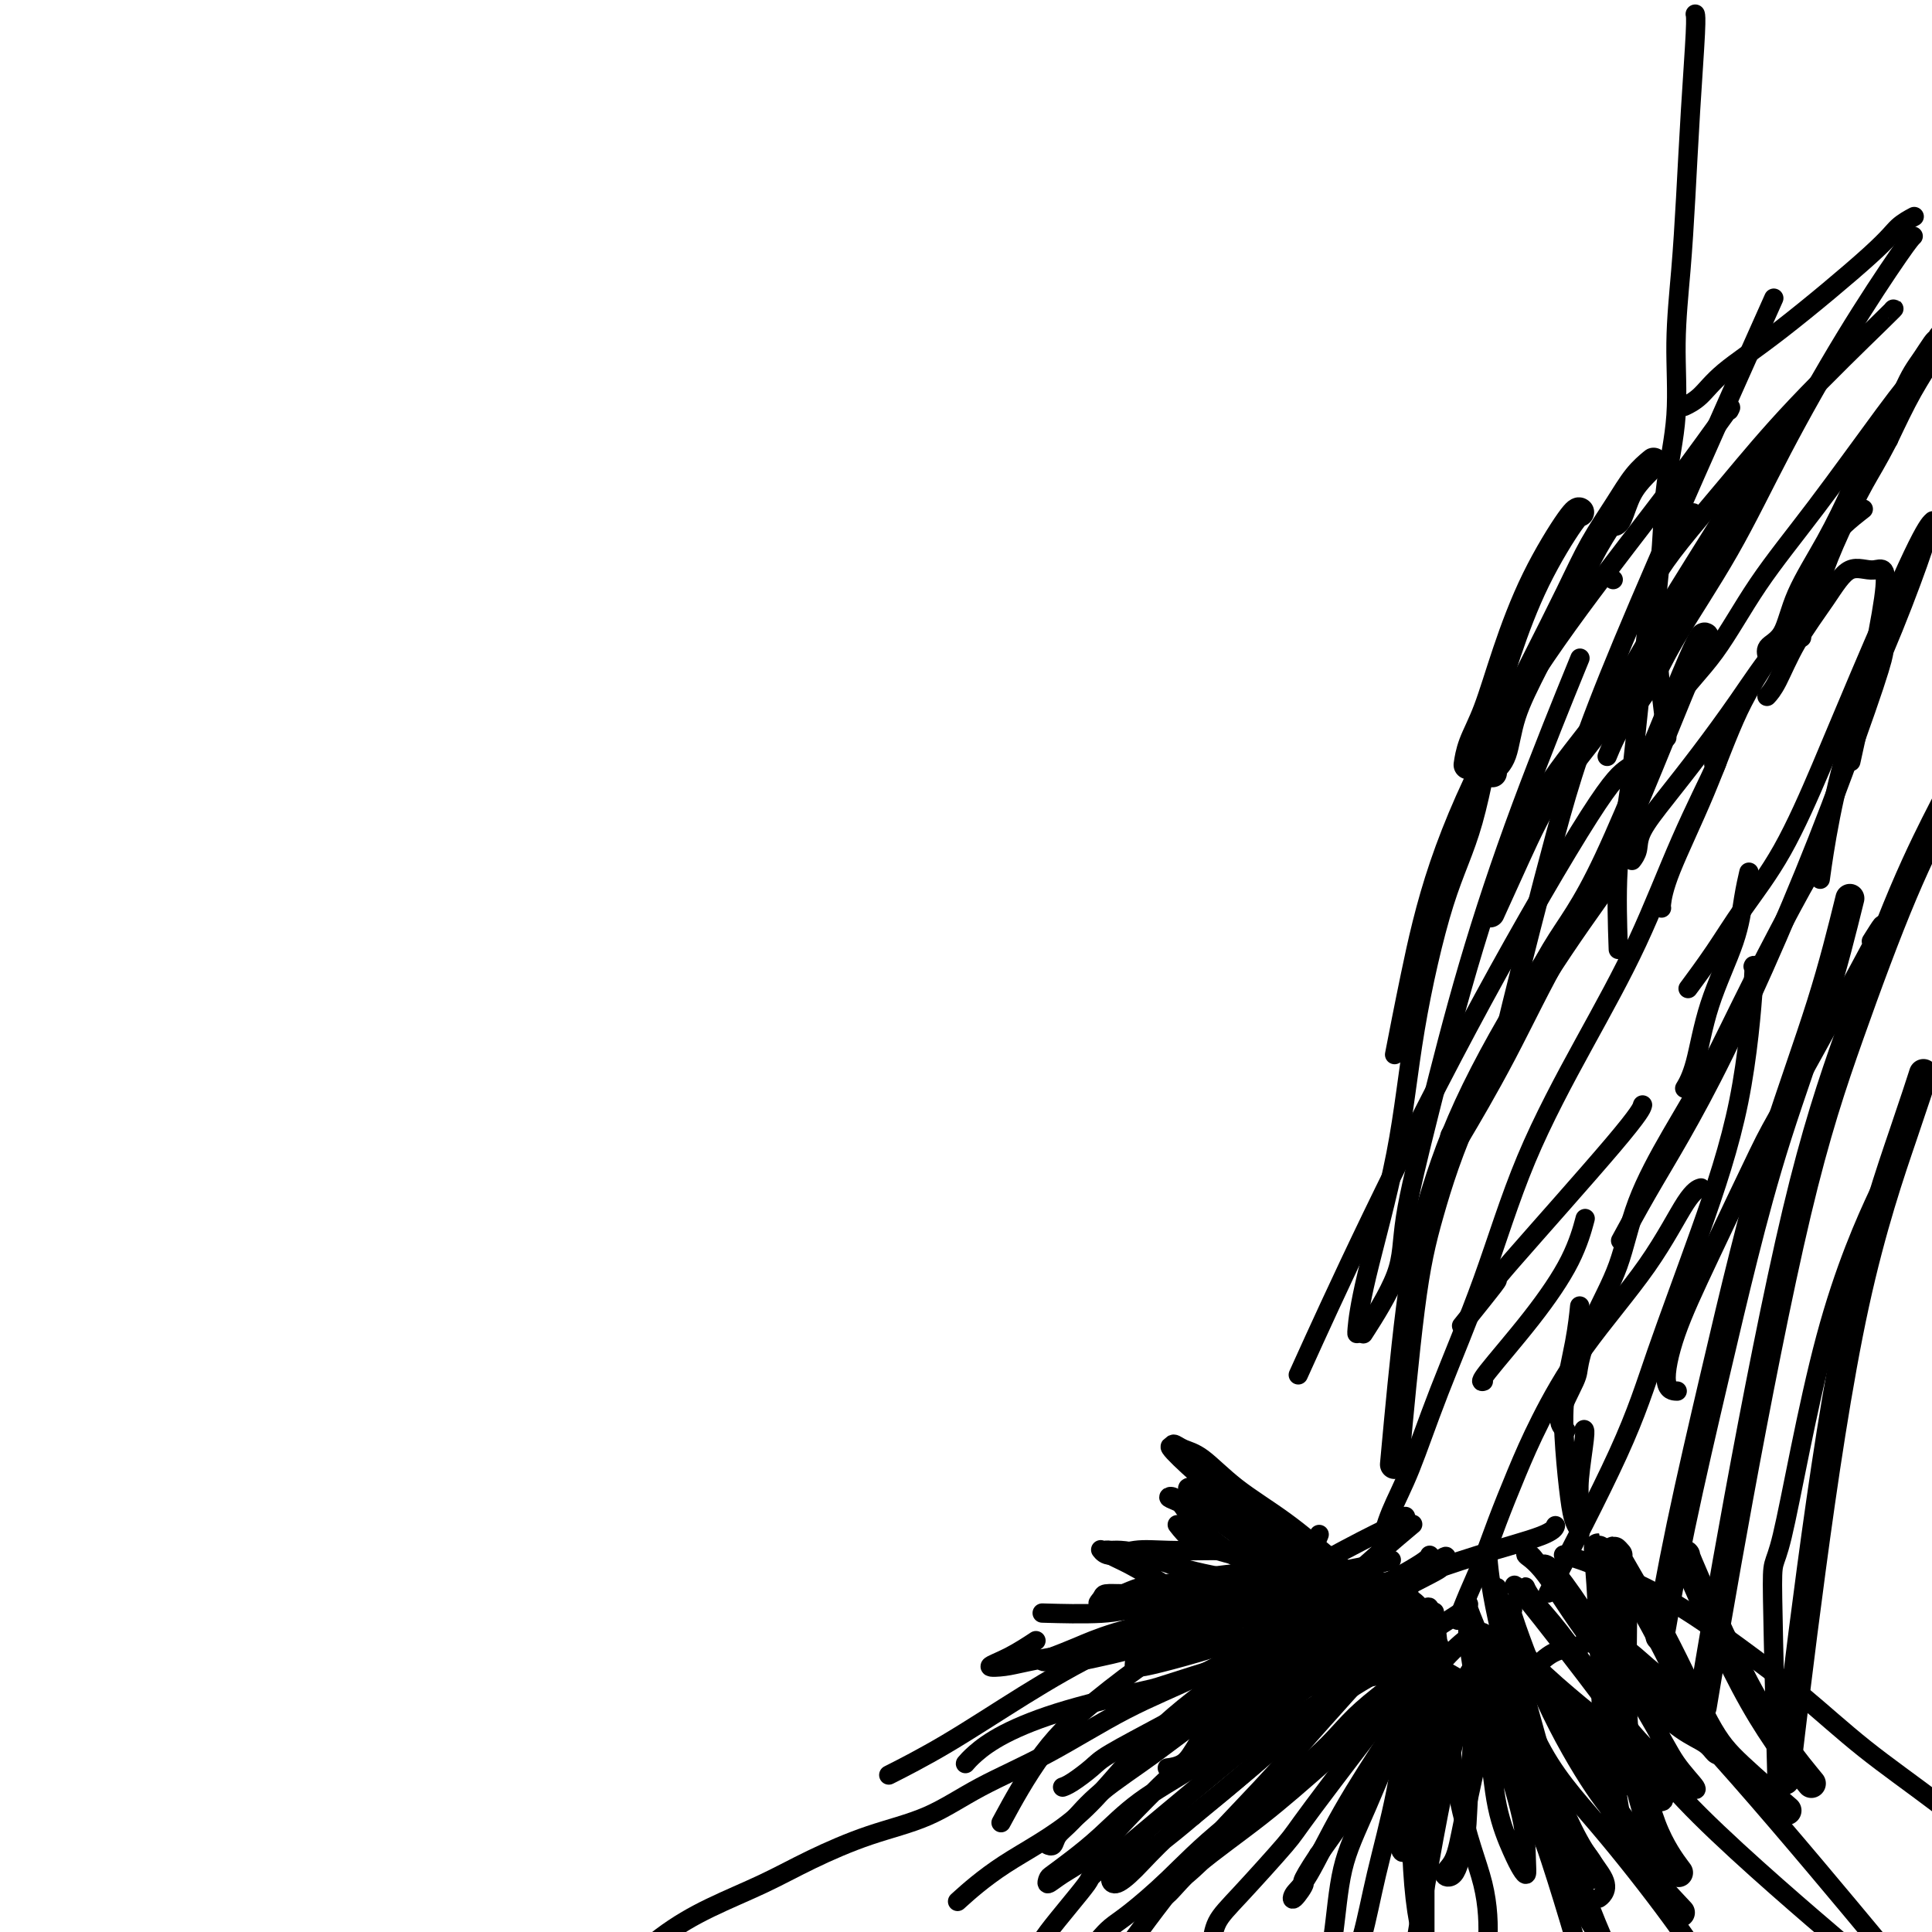 <svg viewBox='0 0 400 400' version='1.1' xmlns='http://www.w3.org/2000/svg' xmlns:xlink='http://www.w3.org/1999/xlink'><g fill='none' stroke='#000000' stroke-width='4' stroke-linecap='round' stroke-linejoin='round'><path d='M322,316c0.000,-0.000 0.000,-0.000 0,0c-0.000,0.000 -0.000,0.000 0,0c0.000,-0.000 0.000,-0.001 0,0c-0.000,0.001 -0.002,0.005 0,0c0.002,-0.005 0.006,-0.018 0,0c-0.006,0.018 -0.022,0.069 0,0c0.022,-0.069 0.080,-0.257 0,0c-0.080,0.257 -0.300,0.961 -3,2c-2.700,1.039 -7.881,2.415 -13,4c-5.119,1.585 -10.174,3.378 -15,5c-4.826,1.622 -9.421,3.072 -14,5c-4.579,1.928 -9.141,4.334 -14,7c-4.859,2.666 -10.016,5.592 -15,8c-4.984,2.408 -9.794,4.299 -15,7c-5.206,2.701 -10.808,6.213 -16,9c-5.192,2.787 -9.973,4.849 -14,7c-4.027,2.151 -7.301,4.391 -11,6c-3.699,1.609 -7.822,2.587 -12,4c-4.178,1.413 -8.410,3.262 -12,5c-3.590,1.738 -6.537,3.366 -10,5c-3.463,1.634 -7.443,3.275 -11,5c-3.557,1.725 -6.691,3.534 -10,6c-3.309,2.466 -6.793,5.589 -10,8c-3.207,2.411 -6.138,4.110 -9,6c-2.862,1.890 -5.655,3.970 -8,5c-2.345,1.030 -4.241,1.008 -5,1c-0.759,-0.008 -0.379,-0.004 0,0'/><path d='M324,322c0.087,0.021 0.174,0.042 0,0c-0.174,-0.042 -0.607,-0.148 0,0c0.607,0.148 2.256,0.548 6,2c3.744,1.452 9.584,3.954 15,7c5.416,3.046 10.407,6.636 15,10c4.593,3.364 8.789,6.501 13,10c4.211,3.499 8.438,7.361 13,11c4.562,3.639 9.459,7.057 16,12c6.541,4.943 14.726,11.412 18,14c3.274,2.588 1.637,1.294 0,0'/><path d='M355,158c-0.157,0.206 -0.315,0.412 0,0c0.315,-0.412 1.101,-1.442 0,1c-1.101,2.442 -4.089,8.357 -7,15c-2.911,6.643 -5.743,14.016 -9,21c-3.257,6.984 -6.937,13.580 -11,21c-4.063,7.420 -8.510,15.665 -12,24c-3.490,8.335 -6.025,16.760 -9,25c-2.975,8.240 -6.391,16.296 -9,23c-2.609,6.704 -4.411,12.055 -6,16c-1.589,3.945 -2.966,6.485 -4,9c-1.034,2.515 -1.724,5.004 -2,6c-0.276,0.996 -0.138,0.498 0,0'/><path d='M351,3c-0.002,-0.006 -0.003,-0.013 0,0c0.003,0.013 0.012,0.044 0,0c-0.012,-0.044 -0.044,-0.164 0,0c0.044,0.164 0.165,0.613 0,4c-0.165,3.387 -0.617,9.712 -1,16c-0.383,6.288 -0.698,12.539 -1,18c-0.302,5.461 -0.591,10.133 -1,15c-0.409,4.867 -0.936,9.930 -1,15c-0.064,5.070 0.336,10.146 0,15c-0.336,4.854 -1.408,9.484 -2,14c-0.592,4.516 -0.705,8.917 -1,13c-0.295,4.083 -0.772,7.848 -1,11c-0.228,3.152 -0.205,5.690 0,9c0.205,3.310 0.594,7.391 1,11c0.406,3.609 0.830,6.745 1,8c0.170,1.255 0.085,0.627 0,0'/><path d='M344,188c-0.059,0.002 -0.118,0.003 0,-1c0.118,-1.003 0.411,-3.012 2,-7c1.589,-3.988 4.472,-9.957 7,-16c2.528,-6.043 4.700,-12.159 7,-17c2.300,-4.841 4.730,-8.405 7,-12c2.270,-3.595 4.382,-7.221 6,-11c1.618,-3.779 2.743,-7.710 5,-11c2.257,-3.290 5.645,-5.940 7,-7c1.355,-1.060 0.678,-0.530 0,0'/><path d='M366,144c-0.145,0.157 -0.291,0.314 0,0c0.291,-0.314 1.018,-1.098 2,-3c0.982,-1.902 2.220,-4.923 4,-8c1.780,-3.077 4.101,-6.209 6,-9c1.899,-2.791 3.376,-5.239 5,-6c1.624,-0.761 3.394,0.167 5,0c1.606,-0.167 3.048,-1.430 2,6c-1.048,7.430 -4.585,23.551 -6,30c-1.415,6.449 -0.707,3.224 0,0'/><path d='M398,113c0.034,-0.065 0.068,-0.131 0,0c-0.068,0.131 -0.238,0.458 0,0c0.238,-0.458 0.883,-1.701 0,1c-0.883,2.701 -3.295,9.345 -6,16c-2.705,6.655 -5.705,13.320 -8,20c-2.295,6.680 -3.887,13.375 -5,19c-1.113,5.625 -1.747,10.178 -2,12c-0.253,1.822 -0.127,0.911 0,0'/><path d='M400,108c0.171,-0.157 0.342,-0.315 0,0c-0.342,0.315 -1.195,1.102 -4,7c-2.805,5.898 -7.560,16.906 -11,25c-3.440,8.094 -5.563,13.273 -8,19c-2.437,5.727 -5.186,12.001 -8,17c-2.814,4.999 -5.692,8.721 -8,12c-2.308,3.279 -4.044,6.114 -6,9c-1.956,2.886 -4.130,5.825 -5,7c-0.870,1.175 -0.435,0.588 0,0'/><path d='M390,135c-0.000,0.004 -0.001,0.008 0,0c0.001,-0.008 0.003,-0.028 0,0c-0.003,0.028 -0.012,0.105 0,0c0.012,-0.105 0.043,-0.391 0,0c-0.043,0.391 -0.162,1.461 -2,7c-1.838,5.539 -5.396,15.548 -9,25c-3.604,9.452 -7.254,18.348 -11,27c-3.746,8.652 -7.590,17.059 -11,24c-3.410,6.941 -6.388,12.417 -9,17c-2.612,4.583 -4.857,8.272 -7,12c-2.143,3.728 -4.184,7.494 -5,9c-0.816,1.506 -0.408,0.753 0,0'/><path d='M376,179c0.007,-0.008 0.014,-0.016 0,0c-0.014,0.016 -0.048,0.056 0,0c0.048,-0.056 0.179,-0.209 0,0c-0.179,0.209 -0.666,0.780 -3,5c-2.334,4.220 -6.513,12.088 -10,19c-3.487,6.912 -6.281,12.869 -9,18c-2.719,5.131 -5.363,9.437 -8,14c-2.637,4.563 -5.267,9.381 -7,14c-1.733,4.619 -2.568,9.037 -4,13c-1.432,3.963 -3.462,7.472 -5,11c-1.538,3.528 -2.583,7.075 -3,9c-0.417,1.925 -0.204,2.227 -1,4c-0.796,1.773 -2.599,5.016 -3,7c-0.401,1.984 0.600,2.710 1,3c0.400,0.290 0.200,0.145 0,0'/><path d='M352,246c-0.050,0.015 -0.099,0.030 0,0c0.099,-0.030 0.348,-0.105 0,0c-0.348,0.105 -1.292,0.390 -3,3c-1.708,2.610 -4.179,7.546 -8,13c-3.821,5.454 -8.990,11.426 -13,17c-4.010,5.574 -6.859,10.751 -9,15c-2.141,4.249 -3.572,7.570 -5,11c-1.428,3.430 -2.852,6.969 -4,10c-1.148,3.031 -2.019,5.555 -3,8c-0.981,2.445 -2.072,4.812 -3,7c-0.928,2.188 -1.694,4.197 -2,5c-0.306,0.803 -0.153,0.402 0,0'/><path d='M292,316c-0.143,0.120 -0.286,0.239 0,0c0.286,-0.239 1.000,-0.837 0,0c-1.000,0.837 -3.715,3.110 -7,6c-3.285,2.890 -7.139,6.396 -11,10c-3.861,3.604 -7.728,7.305 -11,10c-3.272,2.695 -5.949,4.382 -8,6c-2.051,1.618 -3.475,3.166 -4,4c-0.525,0.834 -0.150,0.952 0,1c0.150,0.048 0.075,0.024 0,0'/><path d='M285,327c0.053,-0.038 0.105,-0.077 0,0c-0.105,0.077 -0.368,0.268 1,1c1.368,0.732 4.368,2.005 6,3c1.632,0.995 1.895,1.713 2,2c0.105,0.287 0.053,0.144 0,0'/><path d='M299,323c-0.160,0.212 -0.320,0.423 0,0c0.320,-0.423 1.120,-1.482 -1,0c-2.120,1.482 -7.161,5.504 -13,10c-5.839,4.496 -12.476,9.468 -18,13c-5.524,3.532 -9.936,5.626 -13,8c-3.064,2.374 -4.780,5.028 -6,7c-1.220,1.972 -1.944,3.262 -3,4c-1.056,0.738 -2.445,0.925 -3,1c-0.555,0.075 -0.278,0.037 0,0'/><path d='M297,325c1.153,-0.369 2.306,-0.737 -1,1c-3.306,1.737 -11.072,5.581 -19,10c-7.928,4.419 -16.018,9.415 -22,13c-5.982,3.585 -9.855,5.759 -14,8c-4.145,2.241 -8.561,4.548 -11,6c-2.439,1.452 -2.901,2.049 -4,3c-1.099,0.951 -2.834,2.256 -4,3c-1.166,0.744 -1.762,0.927 -2,1c-0.238,0.073 -0.119,0.037 0,0'/><path d='M291,330c0.701,-0.269 1.403,-0.538 -1,1c-2.403,1.538 -7.910,4.884 -15,9c-7.090,4.116 -15.763,9.003 -22,13c-6.237,3.997 -10.038,7.103 -14,10c-3.962,2.897 -8.085,5.585 -11,8c-2.915,2.415 -4.624,4.556 -6,6c-1.376,1.444 -2.420,2.191 -3,3c-0.580,0.809 -0.694,1.679 -1,2c-0.306,0.321 -0.802,0.092 -1,0c-0.198,-0.092 -0.099,-0.046 0,0'/><path d='M299,336c-0.954,0.614 -1.909,1.229 0,0c1.909,-1.229 6.680,-4.300 0,0c-6.680,4.300 -24.813,15.971 -33,21c-8.187,5.029 -6.428,3.417 -12,8c-5.572,4.583 -18.474,15.361 -24,20c-5.526,4.639 -3.677,3.138 -5,5c-1.323,1.862 -5.819,7.087 -8,10c-2.181,2.913 -2.049,3.515 -2,4c0.049,0.485 0.014,0.853 0,1c-0.014,0.147 -0.007,0.074 0,0'/><path d='M295,333c-0.243,0.115 -0.487,0.230 0,0c0.487,-0.230 1.703,-0.805 0,1c-1.703,1.805 -6.325,5.991 -12,12c-5.675,6.009 -12.404,13.842 -18,20c-5.596,6.158 -10.060,10.642 -14,15c-3.940,4.358 -7.355,8.591 -10,12c-2.645,3.409 -4.520,5.995 -6,8c-1.480,2.005 -2.566,3.430 -3,4c-0.434,0.570 -0.217,0.285 0,0'/><path d='M298,341c-0.014,0.148 -0.028,0.297 0,0c0.028,-0.297 0.097,-1.039 -1,1c-1.097,2.039 -3.359,6.859 -6,13c-2.641,6.141 -5.661,13.601 -8,19c-2.339,5.399 -3.998,8.736 -5,13c-1.002,4.264 -1.347,9.456 -2,14c-0.653,4.544 -1.615,8.441 -2,10c-0.385,1.559 -0.192,0.779 0,0'/><path d='M295,342c0.000,-0.414 0.000,-0.827 0,2c0.000,2.827 0.000,8.896 0,16c0.000,7.104 0.000,15.244 0,22c0.000,6.756 0.000,12.126 0,17c0.000,4.874 0.000,9.250 0,11c0.000,1.750 0.000,0.875 0,0'/><path d='M292,346c0.006,-1.164 0.013,-2.328 0,1c-0.013,3.328 -0.045,11.149 0,20c0.045,8.851 0.167,18.733 1,26c0.833,7.267 2.378,11.918 4,16c1.622,4.082 3.321,7.595 4,9c0.679,1.405 0.340,0.703 0,0'/><path d='M297,334c0.008,0.070 0.016,0.141 0,0c-0.016,-0.141 -0.056,-0.493 0,0c0.056,0.493 0.207,1.832 1,9c0.793,7.168 2.226,20.167 4,29c1.774,8.833 3.888,13.502 5,18c1.112,4.498 1.223,8.826 1,12c-0.223,3.174 -0.778,5.192 -1,6c-0.222,0.808 -0.111,0.404 0,0'/><path d='M305,344c-0.008,-0.050 -0.016,-0.100 0,0c0.016,0.100 0.055,0.351 0,0c-0.055,-0.351 -0.202,-1.304 1,2c1.202,3.304 3.755,10.865 7,19c3.245,8.135 7.181,16.844 11,24c3.819,7.156 7.520,12.759 9,15c1.480,2.241 0.740,1.121 0,0'/><path d='M308,346c1.476,5.589 2.952,11.179 5,17c2.048,5.821 4.667,11.875 8,22c3.333,10.125 7.381,24.321 9,30c1.619,5.679 0.810,2.839 0,0'/><path d='M290,335c0.039,-0.144 0.078,-0.287 0,0c-0.078,0.287 -0.274,1.006 0,4c0.274,2.994 1.019,8.264 1,14c-0.019,5.736 -0.801,11.938 -2,18c-1.199,6.063 -2.816,11.986 -4,17c-1.184,5.014 -1.934,9.119 -3,13c-1.066,3.881 -2.447,7.537 -3,9c-0.553,1.463 -0.276,0.731 0,0'/><path d='M289,352c1.270,-1.783 2.540,-3.567 -1,1c-3.540,4.567 -11.891,15.483 -16,21c-4.109,5.517 -3.977,5.633 -6,8c-2.023,2.367 -6.202,6.985 -9,10c-2.798,3.015 -4.215,4.427 -5,6c-0.785,1.573 -0.939,3.307 -1,4c-0.061,0.693 -0.031,0.347 0,0'/><path d='M296,343c0.870,-0.500 1.741,-1.000 -1,1c-2.741,2.000 -9.093,6.500 -13,10c-3.907,3.500 -5.368,6.001 -10,10c-4.632,3.999 -12.436,9.496 -18,14c-5.564,4.504 -8.888,8.016 -12,11c-3.112,2.984 -6.011,5.440 -8,7c-1.989,1.560 -3.069,2.222 -4,3c-0.931,0.778 -1.712,1.671 -2,2c-0.288,0.329 -0.082,0.094 0,0c0.082,-0.094 0.041,-0.047 0,0'/><path d='M287,334c-0.443,0.089 -0.885,0.178 0,0c0.885,-0.178 3.099,-0.625 -5,2c-8.099,2.625 -26.509,8.320 -35,11c-8.491,2.680 -7.064,2.344 -10,3c-2.936,0.656 -10.237,2.305 -16,4c-5.763,1.695 -9.989,3.435 -13,5c-3.011,1.565 -4.807,2.956 -6,4c-1.193,1.044 -1.783,1.743 -2,2c-0.217,0.257 -0.062,0.074 0,0c0.062,-0.074 0.031,-0.037 0,0'/><path d='M278,338c-0.031,0.001 -0.063,0.002 0,0c0.063,-0.002 0.220,-0.008 0,0c-0.220,0.008 -0.818,0.028 -1,0c-0.182,-0.028 0.051,-0.106 -3,0c-3.051,0.106 -9.385,0.396 -16,1c-6.615,0.604 -13.510,1.522 -19,2c-5.490,0.478 -9.576,0.516 -14,1c-4.424,0.484 -9.185,1.415 -12,2c-2.815,0.585 -3.685,0.825 -5,1c-1.315,0.175 -3.074,0.284 -3,0c0.074,-0.284 1.981,-0.961 4,-2c2.019,-1.039 4.148,-2.440 5,-3c0.852,-0.560 0.426,-0.280 0,0'/><path d='M291,333c0.001,0.000 0.002,0.000 0,0c-0.002,-0.000 -0.008,-0.000 0,0c0.008,0.000 0.030,0.000 0,0c-0.030,-0.000 -0.113,-0.000 0,0c0.113,0.000 0.423,0.000 0,0c-0.423,-0.000 -1.578,-0.001 -4,0c-2.422,0.001 -6.111,0.004 -11,0c-4.889,-0.004 -10.979,-0.015 -16,0c-5.021,0.015 -8.972,0.057 -13,0c-4.028,-0.057 -8.131,-0.211 -11,0c-2.869,0.211 -4.503,0.788 -8,1c-3.497,0.212 -8.856,0.061 -11,0c-2.144,-0.061 -1.072,-0.030 0,0'/><path d='M261,326c-0.002,-0.003 -0.004,-0.006 0,0c0.004,0.006 0.014,0.021 0,0c-0.014,-0.021 -0.053,-0.080 0,0c0.053,0.080 0.196,0.298 1,0c0.804,-0.298 2.267,-1.111 4,-2c1.733,-0.889 3.736,-1.855 5,-3c1.264,-1.145 1.790,-2.470 2,-3c0.210,-0.530 0.105,-0.265 0,0'/><path d='M279,327c-0.053,-0.010 -0.106,-0.019 0,0c0.106,0.019 0.370,0.067 -1,0c-1.370,-0.067 -4.375,-0.250 -8,-1c-3.625,-0.750 -7.872,-2.068 -11,-3c-3.128,-0.932 -5.137,-1.476 -7,-2c-1.863,-0.524 -3.578,-1.026 -5,-2c-1.422,-0.974 -2.549,-2.421 -3,-3c-0.451,-0.579 -0.225,-0.289 0,0'/><path d='M315,341c0.029,0.065 0.057,0.130 0,0c-0.057,-0.130 -0.200,-0.455 0,0c0.200,0.455 0.744,1.689 3,4c2.256,2.311 6.223,5.699 9,8c2.777,2.301 4.365,3.515 5,4c0.635,0.485 0.318,0.243 0,0'/><path d='M366,136c0.006,0.013 0.011,0.026 0,0c-0.011,-0.026 -0.039,-0.091 0,0c0.039,0.091 0.144,0.339 0,0c-0.144,-0.339 -0.537,-1.265 0,-2c0.537,-0.735 2.004,-1.279 3,-3c0.996,-1.721 1.520,-4.621 3,-8c1.480,-3.379 3.915,-7.238 6,-11c2.085,-3.762 3.818,-7.426 5,-10c1.182,-2.574 1.811,-4.058 3,-6c1.189,-1.942 2.937,-4.343 4,-6c1.063,-1.657 1.440,-2.570 2,-4c0.560,-1.430 1.301,-3.377 2,-5c0.699,-1.623 1.354,-2.921 2,-4c0.646,-1.079 1.284,-1.940 2,-3c0.716,-1.060 1.512,-2.319 2,-3c0.488,-0.681 0.668,-0.785 1,-1c0.332,-0.215 0.818,-0.540 1,-1c0.182,-0.460 0.062,-1.055 0,-1c-0.062,0.055 -0.066,0.762 0,1c0.066,0.238 0.203,0.009 0,0c-0.203,-0.009 -0.745,0.204 -1,1c-0.255,0.796 -0.222,2.176 -1,4c-0.778,1.824 -2.365,4.093 -4,7c-1.635,2.907 -3.317,6.454 -5,10'/><path d='M391,91c-2.589,4.971 -3.563,6.400 -5,9c-1.437,2.600 -3.338,6.371 -5,10c-1.662,3.629 -3.086,7.116 -4,10c-0.914,2.884 -1.317,5.165 -2,7c-0.683,1.835 -1.645,3.225 -2,4c-0.355,0.775 -0.101,0.936 0,1c0.101,0.064 0.051,0.032 0,0'/><path d='M362,181c0.088,-0.376 0.176,-0.751 0,0c-0.176,0.751 -0.615,2.629 -1,5c-0.385,2.371 -0.716,5.235 -2,9c-1.284,3.765 -3.519,8.432 -5,13c-1.481,4.568 -2.206,9.038 -3,12c-0.794,2.962 -1.655,4.418 -2,5c-0.345,0.582 -0.172,0.291 0,0'/><path d='M340,229c0.062,-0.204 0.125,-0.409 0,0c-0.125,0.409 -0.437,1.431 -6,8c-5.563,6.569 -16.377,18.686 -21,24c-4.623,5.314 -3.053,3.827 -3,4c0.053,0.173 -1.409,2.008 -3,4c-1.591,1.992 -3.312,4.141 -4,5c-0.688,0.859 -0.344,0.430 0,0'/><path d='M307,286c0.101,-0.027 0.203,-0.054 0,0c-0.203,0.054 -0.709,0.188 1,-2c1.709,-2.188 5.633,-6.700 9,-11c3.367,-4.300 6.176,-8.388 8,-12c1.824,-3.612 2.664,-6.746 3,-8c0.336,-1.254 0.168,-0.627 0,0'/><path d='M290,334c-0.004,0.013 -0.008,0.025 0,0c0.008,-0.025 0.029,-0.088 0,0c-0.029,0.088 -0.109,0.328 0,0c0.109,-0.328 0.409,-1.224 -1,0c-1.409,1.224 -4.525,4.567 -10,9c-5.475,4.433 -13.310,9.957 -19,14c-5.690,4.043 -9.234,6.607 -13,9c-3.766,2.393 -7.755,4.615 -11,7c-3.245,2.385 -5.747,4.931 -8,7c-2.253,2.069 -4.257,3.660 -6,5c-1.743,1.340 -3.224,2.430 -4,3c-0.776,0.570 -0.848,0.621 -1,1c-0.152,0.379 -0.384,1.085 0,1c0.384,-0.085 1.384,-0.960 3,-2c1.616,-1.040 3.847,-2.243 6,-4c2.153,-1.757 4.229,-4.068 7,-7c2.771,-2.932 6.236,-6.487 10,-10c3.764,-3.513 7.827,-6.986 12,-10c4.173,-3.014 8.455,-5.571 12,-8c3.545,-2.429 6.351,-4.732 9,-7c2.649,-2.268 5.139,-4.503 7,-6c1.861,-1.497 3.092,-2.256 4,-3c0.908,-0.744 1.493,-1.472 2,-2c0.507,-0.528 0.935,-0.856 1,-1c0.065,-0.144 -0.235,-0.104 0,0c0.235,0.104 1.005,0.271 0,2c-1.005,1.729 -3.785,5.020 -7,9c-3.215,3.980 -6.866,8.648 -11,13c-4.134,4.352 -8.753,8.386 -13,12c-4.247,3.614 -8.124,6.807 -12,10'/><path d='M247,376c-5.863,4.983 -8.020,6.439 -10,8c-1.980,1.561 -3.784,3.225 -5,4c-1.216,0.775 -1.843,0.659 -2,1c-0.157,0.341 0.157,1.138 1,1c0.843,-0.138 2.217,-1.211 4,-3c1.783,-1.789 3.975,-4.293 7,-7c3.025,-2.707 6.881,-5.616 11,-9c4.119,-3.384 8.500,-7.242 13,-11c4.500,-3.758 9.120,-7.416 13,-10c3.880,-2.584 7.021,-4.093 10,-6c2.979,-1.907 5.795,-4.212 7,-5c1.205,-0.788 0.798,-0.059 -1,2c-1.798,2.059 -4.988,5.447 -9,10c-4.012,4.553 -8.845,10.271 -14,15c-5.155,4.729 -10.631,8.469 -15,12c-4.369,3.531 -7.631,6.854 -10,9c-2.369,2.146 -3.843,3.114 -5,4c-1.157,0.886 -1.995,1.691 -2,2c-0.005,0.309 0.825,0.124 2,-1c1.175,-1.124 2.697,-3.185 6,-6c3.303,-2.815 8.388,-6.383 13,-10c4.612,-3.617 8.752,-7.282 13,-11c4.248,-3.718 8.603,-7.488 12,-10c3.397,-2.512 5.835,-3.765 8,-5c2.165,-1.235 4.055,-2.452 5,-3c0.945,-0.548 0.944,-0.426 1,0c0.056,0.426 0.170,1.155 -1,3c-1.170,1.845 -3.623,4.804 -7,9c-3.377,4.196 -7.679,9.627 -11,14c-3.321,4.373 -5.660,7.686 -8,11'/><path d='M273,384c-4.588,6.891 -3.057,5.618 -3,6c0.057,0.382 -1.359,2.418 -2,3c-0.641,0.582 -0.505,-0.292 0,-1c0.505,-0.708 1.381,-1.251 3,-4c1.619,-2.749 3.981,-7.704 7,-13c3.019,-5.296 6.693,-10.933 10,-16c3.307,-5.067 6.246,-9.565 9,-13c2.754,-3.435 5.322,-5.806 7,-7c1.678,-1.194 2.468,-1.212 3,-1c0.532,0.212 0.808,0.654 0,3c-0.808,2.346 -2.701,6.597 -5,11c-2.299,4.403 -5.005,8.959 -7,13c-1.995,4.041 -3.280,7.569 -4,10c-0.720,2.431 -0.876,3.766 -1,5c-0.124,1.234 -0.215,2.368 0,3c0.215,0.632 0.735,0.762 1,0c0.265,-0.762 0.276,-2.416 1,-4c0.724,-1.584 2.162,-3.099 3,-6c0.838,-2.901 1.075,-7.187 2,-11c0.925,-3.813 2.539,-7.151 4,-10c1.461,-2.849 2.768,-5.209 4,-7c1.232,-1.791 2.388,-3.014 3,-4c0.612,-0.986 0.680,-1.736 1,-2c0.320,-0.264 0.894,-0.040 1,1c0.106,1.040 -0.254,2.898 -1,7c-0.746,4.102 -1.879,10.449 -3,16c-1.121,5.551 -2.231,10.308 -3,14c-0.769,3.692 -1.196,6.320 -2,8c-0.804,1.680 -1.986,2.414 -2,3c-0.014,0.586 1.139,1.025 2,0c0.861,-1.025 1.431,-3.512 2,-6'/><path d='M303,382c0.789,-2.573 0.761,-6.006 1,-10c0.239,-3.994 0.744,-8.548 1,-13c0.256,-4.452 0.265,-8.801 0,-12c-0.265,-3.199 -0.802,-5.246 -1,-7c-0.198,-1.754 -0.057,-3.214 0,-4c0.057,-0.786 0.031,-0.899 0,-1c-0.031,-0.101 -0.065,-0.190 0,1c0.065,1.190 0.230,3.660 1,8c0.770,4.340 2.143,10.552 3,16c0.857,5.448 1.196,10.134 2,14c0.804,3.866 2.071,6.912 3,9c0.929,2.088 1.518,3.217 2,4c0.482,0.783 0.856,1.220 1,1c0.144,-0.220 0.056,-1.097 0,-3c-0.056,-1.903 -0.082,-4.832 -1,-9c-0.918,-4.168 -2.729,-9.575 -4,-15c-1.271,-5.425 -2.004,-10.868 -3,-15c-0.996,-4.132 -2.257,-6.954 -3,-9c-0.743,-2.046 -0.968,-3.317 -1,-4c-0.032,-0.683 0.127,-0.776 0,-1c-0.127,-0.224 -0.542,-0.577 0,1c0.542,1.577 2.040,5.084 4,10c1.960,4.916 4.380,11.242 6,17c1.620,5.758 2.438,10.949 4,15c1.562,4.051 3.866,6.964 6,9c2.134,2.036 4.097,3.197 5,4c0.903,0.803 0.748,1.248 1,1c0.252,-0.248 0.913,-1.190 0,-3c-0.913,-1.810 -3.400,-4.487 -6,-8c-2.600,-3.513 -5.314,-7.861 -7,-12c-1.686,-4.139 -2.343,-8.070 -3,-12'/><path d='M314,354c-2.711,-6.226 -1.989,-4.790 -2,-5c-0.011,-0.210 -0.755,-2.067 -1,-3c-0.245,-0.933 0.010,-0.944 0,-1c-0.010,-0.056 -0.283,-0.157 0,1c0.283,1.157 1.123,3.574 2,8c0.877,4.426 1.792,10.862 3,16c1.208,5.138 2.708,8.977 4,12c1.292,3.023 2.377,5.230 3,7c0.623,1.770 0.785,3.101 1,3c0.215,-0.101 0.485,-1.636 0,-4c-0.485,-2.364 -1.723,-5.558 -3,-10c-1.277,-4.442 -2.592,-10.131 -4,-15c-1.408,-4.869 -2.908,-8.917 -4,-12c-1.092,-3.083 -1.775,-5.200 -2,-7c-0.225,-1.800 0.007,-3.283 0,-4c-0.007,-0.717 -0.254,-0.668 0,0c0.254,0.668 1.007,1.957 2,5c0.993,3.043 2.225,7.841 4,13c1.775,5.159 4.094,10.678 6,15c1.906,4.322 3.400,7.445 5,10c1.600,2.555 3.305,4.540 4,6c0.695,1.460 0.379,2.393 0,3c-0.379,0.607 -0.823,0.888 -1,1c-0.177,0.112 -0.089,0.056 0,0'/><path d='M265,333c0.280,-0.082 0.559,-0.164 0,0c-0.559,0.164 -1.957,0.572 -4,1c-2.043,0.428 -4.730,0.874 -8,2c-3.270,1.126 -7.123,2.930 -10,4c-2.877,1.070 -4.779,1.406 -6,2c-1.221,0.594 -1.762,1.444 -2,2c-0.238,0.556 -0.174,0.816 0,1c0.174,0.184 0.459,0.291 2,0c1.541,-0.291 4.340,-0.982 8,-2c3.660,-1.018 8.183,-2.364 13,-4c4.817,-1.636 9.928,-3.562 13,-5c3.072,-1.438 4.107,-2.388 5,-3c0.893,-0.612 1.646,-0.884 2,-1c0.354,-0.116 0.309,-0.075 0,0c-0.309,0.075 -0.882,0.184 -3,0c-2.118,-0.184 -5.781,-0.659 -11,0c-5.219,0.659 -11.993,2.454 -18,4c-6.007,1.546 -11.245,2.844 -15,4c-3.755,1.156 -6.027,2.169 -8,3c-1.973,0.831 -3.649,1.481 -5,2c-1.351,0.519 -2.379,0.908 -2,1c0.379,0.092 2.166,-0.115 3,0c0.834,0.115 0.716,0.550 4,0c3.284,-0.550 9.969,-2.084 17,-4c7.031,-1.916 14.406,-4.213 21,-6c6.594,-1.787 12.407,-3.064 17,-4c4.593,-0.936 7.965,-1.530 10,-2c2.035,-0.470 2.731,-0.817 3,-1c0.269,-0.183 0.111,-0.203 -1,0c-1.111,0.203 -3.175,0.629 -7,1c-3.825,0.371 -9.413,0.685 -15,1'/><path d='M268,329c-6.053,0.537 -9.687,0.878 -14,1c-4.313,0.122 -9.305,0.025 -13,0c-3.695,-0.025 -6.091,0.021 -8,0c-1.909,-0.021 -3.330,-0.109 -4,0c-0.670,0.109 -0.589,0.414 -1,1c-0.411,0.586 -1.314,1.451 0,1c1.314,-0.451 4.846,-2.220 7,-3c2.154,-0.780 2.931,-0.572 6,-1c3.069,-0.428 8.430,-1.490 13,-2c4.570,-0.510 8.349,-0.466 11,-1c2.651,-0.534 4.174,-1.646 5,-2c0.826,-0.354 0.953,0.049 1,0c0.047,-0.049 0.012,-0.550 -1,-1c-1.012,-0.450 -3.002,-0.848 -6,-1c-2.998,-0.152 -7.003,-0.059 -11,0c-3.997,0.059 -7.985,0.082 -11,0c-3.015,-0.082 -5.055,-0.269 -7,0c-1.945,0.269 -3.793,0.996 -5,1c-1.207,0.004 -1.773,-0.713 -2,-1c-0.227,-0.287 -0.113,-0.143 0,0'/><path d='M342,120c0.064,-0.672 0.129,-1.345 0,0c-0.129,1.345 -0.451,4.706 -1,10c-0.549,5.294 -1.324,12.521 -2,19c-0.676,6.479 -1.253,12.211 -2,17c-0.747,4.789 -1.663,8.636 -2,14c-0.337,5.364 -0.096,12.247 0,15c0.096,2.753 0.048,1.377 0,0'/><path d='M328,296c-0.000,-0.000 -0.000,-0.000 0,0c0.000,0.000 0.001,0.001 0,0c-0.001,-0.001 -0.004,-0.002 0,0c0.004,0.002 0.015,0.008 0,0c-0.015,-0.008 -0.057,-0.031 0,0c0.057,0.031 0.211,0.116 0,2c-0.211,1.884 -0.789,5.566 -1,8c-0.211,2.434 -0.057,3.620 0,5c0.057,1.380 0.016,2.956 0,4c-0.016,1.044 -0.007,1.557 0,2c0.007,0.443 0.013,0.815 0,1c-0.013,0.185 -0.045,0.182 0,0c0.045,-0.182 0.168,-0.543 0,-1c-0.168,-0.457 -0.627,-1.011 -1,-2c-0.373,-0.989 -0.660,-2.413 -1,-5c-0.340,-2.587 -0.732,-6.337 -1,-10c-0.268,-3.663 -0.412,-7.240 0,-11c0.412,-3.760 1.380,-7.705 2,-11c0.620,-3.295 0.891,-5.942 1,-7c0.109,-1.058 0.054,-0.529 0,0'/><path d='M396,49c0.093,-0.087 0.187,-0.175 0,0c-0.187,0.175 -0.653,0.612 -3,4c-2.347,3.388 -6.573,9.727 -11,17c-4.427,7.273 -9.055,15.478 -13,23c-3.945,7.522 -7.208,14.360 -11,21c-3.792,6.640 -8.113,13.083 -11,18c-2.887,4.917 -4.341,8.308 -6,11c-1.659,2.692 -3.524,4.686 -5,7c-1.476,2.314 -2.565,4.947 -3,6c-0.435,1.053 -0.218,0.527 0,0'/><path d='M404,69c-0.007,0.456 -0.015,0.912 -1,2c-0.985,1.088 -2.949,2.808 -5,5c-2.051,2.192 -4.191,4.854 -8,10c-3.809,5.146 -9.289,12.774 -14,19c-4.711,6.226 -8.653,11.049 -12,16c-3.347,4.951 -6.098,10.031 -9,14c-2.902,3.969 -5.954,6.829 -8,10c-2.046,3.171 -3.084,6.654 -4,9c-0.916,2.346 -1.708,3.555 -2,4c-0.292,0.445 -0.083,0.127 0,0c0.083,-0.127 0.042,-0.064 0,0'/><path d='M375,127c-0.161,0.143 -0.323,0.285 0,0c0.323,-0.285 1.130,-0.998 0,0c-1.130,0.998 -4.198,3.709 -7,7c-2.802,3.291 -5.338,7.164 -8,11c-2.662,3.836 -5.449,7.634 -8,11c-2.551,3.366 -4.866,6.300 -7,9c-2.134,2.700 -4.087,5.167 -5,7c-0.913,1.833 -0.784,3.032 -1,4c-0.216,0.968 -0.776,1.705 -1,2c-0.224,0.295 -0.112,0.147 0,0'/><path d='M392,64c-0.081,0.069 -0.163,0.137 0,0c0.163,-0.137 0.570,-0.480 -3,3c-3.570,3.480 -11.116,10.782 -17,17c-5.884,6.218 -10.106,11.350 -14,16c-3.894,4.650 -7.459,8.817 -10,12c-2.541,3.183 -4.056,5.380 -5,7c-0.944,1.620 -1.315,2.661 -1,2c0.315,-0.661 1.316,-3.024 3,-6c1.684,-2.976 4.053,-6.565 5,-8c0.947,-1.435 0.474,-0.718 0,0'/><path d='M396,45c0.280,-0.149 0.561,-0.299 0,0c-0.561,0.299 -1.962,1.046 -3,2c-1.038,0.954 -1.711,2.116 -6,6c-4.289,3.884 -12.193,10.491 -18,15c-5.807,4.509 -9.515,6.920 -12,9c-2.485,2.080 -3.746,3.829 -5,5c-1.254,1.171 -2.501,1.763 -3,2c-0.499,0.237 -0.249,0.118 0,0'/><path d='M363,200c0.001,-0.002 0.002,-0.004 0,0c-0.002,0.004 -0.006,0.014 0,0c0.006,-0.014 0.021,-0.051 0,0c-0.021,0.051 -0.080,0.190 0,0c0.080,-0.190 0.299,-0.710 0,4c-0.299,4.710 -1.116,14.650 -3,24c-1.884,9.350 -4.836,18.110 -8,27c-3.164,8.890 -6.539,17.909 -9,25c-2.461,7.091 -4.009,12.255 -8,21c-3.991,8.745 -10.426,21.070 -13,26c-2.574,4.930 -1.287,2.465 0,0'/><path d='M388,194c-0.477,0.760 -0.954,1.519 0,0c0.954,-1.519 3.339,-5.317 0,1c-3.339,6.317 -12.403,22.750 -17,31c-4.597,8.250 -4.727,8.316 -7,13c-2.273,4.684 -6.689,13.987 -10,21c-3.311,7.013 -5.516,11.735 -7,16c-1.484,4.265 -2.246,8.071 -2,10c0.246,1.929 1.499,1.980 2,2c0.501,0.020 0.251,0.010 0,0'/><path d='M393,239c0.187,-0.324 0.375,-0.648 0,0c-0.375,0.648 -1.312,2.269 -4,8c-2.688,5.731 -7.126,15.572 -11,30c-3.874,14.428 -7.183,33.445 -9,41c-1.817,7.555 -2.143,3.649 -2,13c0.143,9.351 0.755,31.957 1,41c0.245,9.043 0.122,4.521 0,0'/></g>
<g fill='none' stroke='#000000' stroke-width='6' stroke-linecap='round' stroke-linejoin='round'><path d='M336,329c0.003,-0.083 0.006,-0.166 0,0c-0.006,0.166 -0.020,0.582 0,0c0.020,-0.582 0.073,-2.162 0,3c-0.073,5.162 -0.271,17.065 0,23c0.271,5.935 1.011,5.900 2,9c0.989,3.100 2.228,9.335 4,14c1.772,4.665 4.078,7.762 5,9c0.922,1.238 0.461,0.619 0,0'/><path d='M331,321c-0.007,-0.053 -0.014,-0.106 0,0c0.014,0.106 0.048,0.372 0,0c-0.048,-0.372 -0.177,-1.382 0,1c0.177,2.382 0.662,8.156 1,16c0.338,7.844 0.530,17.756 1,25c0.470,7.244 1.219,11.818 2,15c0.781,3.182 1.595,4.972 4,8c2.405,3.028 6.401,7.294 8,9c1.599,1.706 0.799,0.853 0,0'/><path d='M335,322c-0.784,-0.899 -1.568,-1.798 0,1c1.568,2.798 5.486,9.294 9,16c3.514,6.706 6.622,13.622 9,18c2.378,4.378 4.025,6.217 7,9c2.975,2.783 7.279,6.509 9,8c1.721,1.491 0.861,0.745 0,0'/><path d='M349,322c-0.185,-0.238 -0.369,-0.476 2,5c2.369,5.476 7.292,16.667 12,25c4.708,8.333 9.202,13.810 11,16c1.798,2.190 0.899,1.095 0,0'/><path d='M383,186c-1.693,6.851 -3.386,13.703 -6,22c-2.614,8.297 -6.147,18.040 -9,27c-2.853,8.960 -5.024,17.136 -7,25c-1.976,7.864 -3.756,15.417 -6,25c-2.244,9.583 -4.950,21.195 -7,31c-2.050,9.805 -3.443,17.801 -4,21c-0.557,3.199 -0.279,1.599 0,0'/><path d='M403,166c0.217,-0.395 0.434,-0.791 -1,2c-1.434,2.791 -4.518,8.767 -8,17c-3.482,8.233 -7.361,18.723 -11,29c-3.639,10.277 -7.037,20.342 -11,37c-3.963,16.658 -8.490,39.908 -12,59c-3.510,19.092 -6.003,34.026 -7,40c-0.997,5.974 -0.499,2.987 0,0'/><path d='M398,223c0.212,-0.658 0.424,-1.316 0,0c-0.424,1.316 -1.484,4.607 -4,12c-2.516,7.393 -6.489,18.889 -10,35c-3.511,16.111 -6.561,36.838 -9,55c-2.439,18.162 -4.268,33.761 -5,40c-0.732,6.239 -0.366,3.120 0,0'/><path d='M327,106c-0.015,-0.010 -0.030,-0.021 0,0c0.030,0.021 0.105,0.072 0,0c-0.105,-0.072 -0.388,-0.267 -2,2c-1.612,2.267 -4.551,6.997 -7,12c-2.449,5.003 -4.408,10.280 -6,15c-1.592,4.720 -2.819,8.884 -4,12c-1.181,3.116 -2.318,5.185 -3,7c-0.682,1.815 -0.909,3.376 -1,4c-0.091,0.624 -0.045,0.312 0,0'/><path d='M334,108c-0.073,-0.010 -0.146,-0.020 0,0c0.146,0.020 0.511,0.070 1,-1c0.489,-1.070 1.104,-3.261 2,-5c0.896,-1.739 2.075,-3.028 3,-4c0.925,-0.972 1.595,-1.628 2,-2c0.405,-0.372 0.544,-0.459 0,0c-0.544,0.459 -1.771,1.466 -3,3c-1.229,1.534 -2.458,3.597 -4,6c-1.542,2.403 -3.396,5.147 -5,8c-1.604,2.853 -2.959,5.815 -5,10c-2.041,4.185 -4.767,9.594 -7,14c-2.233,4.406 -3.971,7.808 -5,11c-1.029,3.192 -1.348,6.175 -2,8c-0.652,1.825 -1.637,2.491 -2,3c-0.363,0.509 -0.104,0.860 0,1c0.104,0.140 0.052,0.070 0,0'/><path d='M365,94c0.465,-0.418 0.931,-0.835 0,1c-0.931,1.835 -3.258,5.924 -7,12c-3.742,6.076 -8.898,14.141 -13,21c-4.102,6.859 -7.149,12.512 -11,18c-3.851,5.488 -8.507,10.811 -12,16c-3.493,5.189 -5.825,10.243 -8,15c-2.175,4.757 -4.193,9.216 -5,11c-0.807,1.784 -0.404,0.892 0,0'/><path d='M353,132c0.038,0.129 0.076,0.258 0,0c-0.076,-0.258 -0.267,-0.904 -4,8c-3.733,8.904 -11.009,27.358 -16,38c-4.991,10.642 -7.699,13.471 -11,19c-3.301,5.529 -7.196,13.758 -11,21c-3.804,7.242 -7.515,13.498 -9,16c-1.485,2.502 -0.742,1.251 0,0'/><path d='M333,181c0.652,-0.639 1.305,-1.278 -1,2c-2.305,3.278 -7.567,10.473 -13,19c-5.433,8.527 -11.036,18.384 -15,27c-3.964,8.616 -6.289,15.990 -8,22c-1.711,6.010 -2.807,10.657 -4,20c-1.193,9.343 -2.484,23.384 -3,29c-0.516,5.616 -0.258,2.808 0,0'/></g>
<g fill='none' stroke='#000000' stroke-width='4' stroke-linecap='round' stroke-linejoin='round'><path d='M281,276c0.001,-0.004 0.003,-0.009 0,0c-0.003,0.009 -0.009,0.030 0,0c0.009,-0.030 0.033,-0.113 0,0c-0.033,0.113 -0.125,0.422 0,-1c0.125,-1.422 0.465,-4.575 2,-11c1.535,-6.425 4.265,-16.120 6,-25c1.735,-8.880 2.476,-16.943 4,-26c1.524,-9.057 3.831,-19.108 6,-26c2.169,-6.892 4.199,-10.625 6,-17c1.801,-6.375 3.372,-15.393 4,-19c0.628,-3.607 0.314,-1.804 0,0'/><path d='M326,139c0.966,-2.371 1.933,-4.742 0,0c-1.933,4.742 -6.764,16.596 -11,28c-4.236,11.404 -7.875,22.357 -11,33c-3.125,10.643 -5.735,20.976 -8,30c-2.265,9.024 -4.184,16.738 -5,22c-0.816,5.262 -0.527,8.070 -2,12c-1.473,3.930 -4.706,8.980 -6,11c-1.294,2.020 -0.647,1.010 0,0'/><path d='M311,217c0.027,-0.542 0.054,-1.085 2,-9c1.946,-7.915 5.810,-23.204 9,-35c3.190,-11.796 5.705,-20.099 14,-40c8.295,-19.901 22.370,-51.400 28,-64c5.630,-12.600 2.815,-6.300 0,0'/><path d='M358,85c0.362,-0.681 0.723,-1.362 -1,1c-1.723,2.362 -5.532,7.768 -11,15c-5.468,7.232 -12.597,16.290 -19,25c-6.403,8.710 -12.080,17.071 -17,26c-4.920,8.929 -9.082,18.424 -12,27c-2.918,8.576 -4.593,16.232 -6,23c-1.407,6.768 -2.545,12.648 -3,15c-0.455,2.352 -0.228,1.176 0,0'/><path d='M334,120c0.000,0.000 0.000,0.000 0,0c0.000,0.000 0.000,0.000 0,0'/><path d='M308,321c0.017,0.108 0.033,0.216 0,0c-0.033,-0.216 -0.116,-0.757 0,1c0.116,1.757 0.432,5.810 2,13c1.568,7.190 4.390,17.515 8,25c3.610,7.485 8.009,12.130 13,18c4.991,5.870 10.575,12.965 15,19c4.425,6.035 7.693,11.010 9,13c1.307,1.990 0.654,0.995 0,0'/><path d='M313,333c0.143,0.301 0.285,0.602 0,0c-0.285,-0.602 -0.999,-2.109 0,1c0.999,3.109 3.711,10.832 7,18c3.289,7.168 7.156,13.780 10,18c2.844,4.220 4.667,6.048 6,8c1.333,1.952 2.176,4.027 3,5c0.824,0.973 1.627,0.843 2,1c0.373,0.157 0.314,0.602 0,0c-0.314,-0.602 -0.885,-2.250 -2,-4c-1.115,-1.750 -2.776,-3.601 -5,-7c-2.224,-3.399 -5.012,-8.346 -8,-13c-2.988,-4.654 -6.175,-9.015 -8,-12c-1.825,-2.985 -2.287,-4.593 -3,-6c-0.713,-1.407 -1.675,-2.615 -2,-3c-0.325,-0.385 -0.013,0.051 0,0c0.013,-0.051 -0.275,-0.589 0,0c0.275,0.589 1.112,2.304 3,5c1.888,2.696 4.828,6.374 8,10c3.172,3.626 6.575,7.202 9,10c2.425,2.798 3.870,4.819 5,6c1.130,1.181 1.945,1.523 3,2c1.055,0.477 2.352,1.090 3,1c0.648,-0.090 0.648,-0.884 0,-2c-0.648,-1.116 -1.942,-2.555 -4,-6c-2.058,-3.445 -4.878,-8.897 -8,-14c-3.122,-5.103 -6.547,-9.856 -9,-13c-2.453,-3.144 -3.936,-4.678 -5,-6c-1.064,-1.322 -1.710,-2.433 -2,-3c-0.290,-0.567 -0.226,-0.591 0,0c0.226,0.591 0.613,1.795 1,3'/><path d='M317,332c1.757,2.071 5.650,5.749 9,10c3.350,4.251 6.159,9.076 9,13c2.841,3.924 5.716,6.947 8,9c2.284,2.053 3.977,3.135 5,4c1.023,0.865 1.375,1.511 2,2c0.625,0.489 1.524,0.820 1,0c-0.524,-0.820 -2.472,-2.791 -4,-5c-1.528,-2.209 -2.636,-4.656 -7,-12c-4.364,-7.344 -11.984,-19.585 -16,-25c-4.016,-5.415 -4.428,-4.005 -5,-4c-0.572,0.005 -1.303,-1.397 -2,-2c-0.697,-0.603 -1.360,-0.408 -1,0c0.360,0.408 1.742,1.029 4,4c2.258,2.971 5.392,8.292 9,13c3.608,4.708 7.689,8.805 11,12c3.311,3.195 5.852,5.490 8,7c2.148,1.510 3.903,2.236 5,3c1.097,0.764 1.538,1.567 2,2c0.462,0.433 0.946,0.497 1,0c0.054,-0.497 -0.323,-1.555 -1,-3c-0.677,-1.445 -1.654,-3.277 -3,-5c-1.346,-1.723 -3.060,-3.338 -5,-5c-1.940,-1.662 -4.108,-3.370 -6,-5c-1.892,-1.630 -3.510,-3.181 -5,-4c-1.490,-0.819 -2.852,-0.905 -4,-1c-1.148,-0.095 -2.081,-0.200 -3,0c-0.919,0.200 -1.824,0.703 -3,1c-1.176,0.297 -2.624,0.388 -4,1c-1.376,0.612 -2.679,1.746 -4,3c-1.321,1.254 -2.661,2.627 -4,4'/><path d='M314,349c-2.081,1.783 -3.282,2.739 -5,4c-1.718,1.261 -3.953,2.825 -6,4c-2.047,1.175 -3.905,1.959 -5,3c-1.095,1.041 -1.427,2.338 -2,3c-0.573,0.662 -1.385,0.688 -2,1c-0.615,0.312 -1.031,0.908 -1,1c0.031,0.092 0.508,-0.321 2,-1c1.492,-0.679 3.998,-1.622 5,-2c1.002,-0.378 0.501,-0.189 0,0'/><path d='M294,345c0.089,0.018 0.177,0.036 0,0c-0.177,-0.036 -0.620,-0.125 -1,0c-0.380,0.125 -0.699,0.463 -3,1c-2.301,0.537 -6.586,1.272 -11,2c-4.414,0.728 -8.958,1.449 -13,2c-4.042,0.551 -7.583,0.931 -10,1c-2.417,0.069 -3.712,-0.172 -5,0c-1.288,0.172 -2.571,0.757 -3,1c-0.429,0.243 -0.004,0.144 0,0c0.004,-0.144 -0.415,-0.334 1,-1c1.415,-0.666 4.662,-1.807 8,-3c3.338,-1.193 6.767,-2.438 10,-4c3.233,-1.562 6.270,-3.441 9,-5c2.730,-1.559 5.151,-2.800 7,-4c1.849,-1.200 3.124,-2.361 4,-3c0.876,-0.639 1.351,-0.756 1,-1c-0.351,-0.244 -1.529,-0.615 -3,-1c-1.471,-0.385 -3.234,-0.783 -6,-1c-2.766,-0.217 -6.536,-0.254 -11,0c-4.464,0.254 -9.622,0.800 -14,1c-4.378,0.200 -7.977,0.054 -11,0c-3.023,-0.054 -5.471,-0.016 -7,0c-1.529,0.016 -2.139,0.010 -3,0c-0.861,-0.010 -1.974,-0.023 -2,0c-0.026,0.023 1.035,0.083 3,0c1.965,-0.083 4.833,-0.310 9,0c4.167,0.310 9.632,1.155 15,2c5.368,0.845 10.637,1.689 16,2c5.363,0.311 10.818,0.089 13,0c2.182,-0.089 1.091,-0.044 0,0'/><path d='M287,334c-0.003,-0.002 -0.007,-0.005 0,0c0.007,0.005 0.024,0.017 0,0c-0.024,-0.017 -0.089,-0.062 0,0c0.089,0.062 0.331,0.231 -1,0c-1.331,-0.231 -4.237,-0.861 -9,-2c-4.763,-1.139 -11.384,-2.788 -17,-4c-5.616,-1.212 -10.227,-1.986 -14,-3c-3.773,-1.014 -6.709,-2.269 -9,-3c-2.291,-0.731 -3.939,-0.937 -5,-1c-1.061,-0.063 -1.537,0.019 -2,0c-0.463,-0.019 -0.915,-0.138 -1,0c-0.085,0.138 0.196,0.531 1,1c0.804,0.469 2.130,1.012 4,2c1.870,0.988 4.282,2.419 7,4c2.718,1.581 5.741,3.310 11,5c5.259,1.690 12.754,3.339 16,4c3.246,0.661 2.242,0.333 3,0c0.758,-0.333 3.278,-0.670 5,-1c1.722,-0.330 2.648,-0.654 3,-1c0.352,-0.346 0.131,-0.713 0,-1c-0.131,-0.287 -0.172,-0.494 -1,-1c-0.828,-0.506 -2.445,-1.310 -4,-2c-1.555,-0.690 -3.050,-1.266 -5,-2c-1.950,-0.734 -4.357,-1.626 -7,-3c-2.643,-1.374 -5.521,-3.230 -8,-5c-2.479,-1.770 -4.557,-3.454 -6,-5c-1.443,-1.546 -2.251,-2.956 -3,-4c-0.749,-1.044 -1.438,-1.723 -2,-2c-0.562,-0.277 -0.998,-0.151 -1,0c-0.002,0.151 0.428,0.329 2,1c1.572,0.671 4.286,1.836 7,3'/><path d='M251,314c2.995,1.958 6.481,4.854 10,7c3.519,2.146 7.071,3.542 10,5c2.929,1.458 5.235,2.978 7,4c1.765,1.022 2.988,1.546 4,2c1.012,0.454 1.811,0.837 2,1c0.189,0.163 -0.232,0.107 -1,0c-0.768,-0.107 -1.881,-0.265 -3,-1c-1.119,-0.735 -2.243,-2.049 -4,-3c-1.757,-0.951 -4.148,-1.541 -7,-3c-2.852,-1.459 -6.165,-3.789 -9,-6c-2.835,-2.211 -5.191,-4.305 -7,-6c-1.809,-1.695 -3.070,-2.993 -4,-4c-0.930,-1.007 -1.530,-1.723 -2,-2c-0.470,-0.277 -0.812,-0.116 -1,0c-0.188,0.116 -0.224,0.185 1,1c1.224,0.815 3.708,2.376 7,5c3.292,2.624 7.393,6.312 11,9c3.607,2.688 6.721,4.375 10,6c3.279,1.625 6.722,3.189 9,4c2.278,0.811 3.390,0.871 4,1c0.610,0.129 0.716,0.329 1,0c0.284,-0.329 0.746,-1.187 0,-2c-0.746,-0.813 -2.698,-1.580 -5,-3c-2.302,-1.420 -4.952,-3.493 -8,-6c-3.048,-2.507 -6.494,-5.447 -10,-8c-3.506,-2.553 -7.070,-4.720 -10,-7c-2.930,-2.280 -5.224,-4.675 -7,-6c-1.776,-1.325 -3.033,-1.582 -4,-2c-0.967,-0.418 -1.645,-0.997 -2,-1c-0.355,-0.003 -0.387,0.571 0,1c0.387,0.429 1.194,0.715 2,1'/><path d='M245,301c-6.281,-4.317 -0.484,1.390 5,6c5.484,4.610 10.656,8.122 18,14c7.344,5.878 16.862,14.121 23,19c6.138,4.879 8.897,6.394 10,7c1.103,0.606 0.552,0.303 0,0'/><path d='M337,159c-1.475,1.048 -2.951,2.096 -8,10c-5.049,7.904 -13.673,22.665 -22,38c-8.327,15.335 -16.357,31.244 -23,45c-6.643,13.756 -11.898,25.359 -14,30c-2.102,4.641 -1.051,2.321 0,0'/><path d='M291,314c-0.002,-0.003 -0.005,-0.006 0,0c0.005,0.006 0.017,0.022 0,0c-0.017,-0.022 -0.064,-0.080 0,0c0.064,0.080 0.238,0.300 -1,1c-1.238,0.700 -3.887,1.881 -8,4c-4.113,2.119 -9.688,5.177 -15,8c-5.312,2.823 -10.360,5.410 -15,8c-4.640,2.590 -8.873,5.183 -13,8c-4.127,2.817 -8.147,5.858 -12,9c-3.853,3.142 -7.537,6.384 -11,11c-3.463,4.616 -6.704,10.604 -8,13c-1.296,2.396 -0.648,1.198 0,0'/><path d='M296,322c-0.144,0.414 -0.288,0.827 -4,3c-3.712,2.173 -10.992,6.104 -18,10c-7.008,3.896 -13.742,7.756 -20,12c-6.258,4.244 -12.039,8.872 -17,14c-4.961,5.128 -9.103,10.756 -14,15c-4.897,4.244 -10.549,7.104 -15,10c-4.451,2.896 -7.700,5.827 -9,7c-1.300,1.173 -0.650,0.586 0,0'/><path d='M288,323c0.048,-0.037 0.096,-0.075 0,0c-0.096,0.075 -0.335,0.262 -4,1c-3.665,0.738 -10.757,2.026 -18,4c-7.243,1.974 -14.636,4.635 -21,7c-6.364,2.365 -11.700,4.435 -17,7c-5.300,2.565 -10.565,5.626 -16,9c-5.435,3.374 -11.040,7.062 -16,10c-4.960,2.938 -9.274,5.125 -11,6c-1.726,0.875 -0.863,0.437 0,0'/><path d='M308,339c-0.003,0.014 -0.006,0.028 0,0c0.006,-0.028 0.022,-0.099 0,0c-0.022,0.099 -0.080,0.369 0,0c0.080,-0.369 0.300,-1.377 -1,2c-1.300,3.377 -4.119,11.140 -7,24c-2.881,12.860 -5.823,30.817 -7,38c-1.177,7.183 -0.588,3.591 0,0'/><path d='M310,329c-0.048,-0.270 -0.096,-0.539 0,0c0.096,0.539 0.335,1.887 3,12c2.665,10.113 7.756,28.992 12,42c4.244,13.008 7.641,20.145 9,23c1.359,2.855 0.679,1.427 0,0'/><path d='M314,329c0.197,0.310 0.394,0.620 0,0c-0.394,-0.620 -1.379,-2.169 2,2c3.379,4.169 11.122,14.056 17,22c5.878,7.944 9.890,13.947 19,23c9.110,9.053 23.317,21.158 29,26c5.683,4.842 2.841,2.421 0,0'/><path d='M330,335c-0.319,-0.411 -0.638,-0.823 0,0c0.638,0.823 2.233,2.880 7,8c4.767,5.120 12.707,13.301 23,25c10.293,11.699 22.941,26.914 28,33c5.059,6.086 2.530,3.043 0,0'/></g>
</svg>